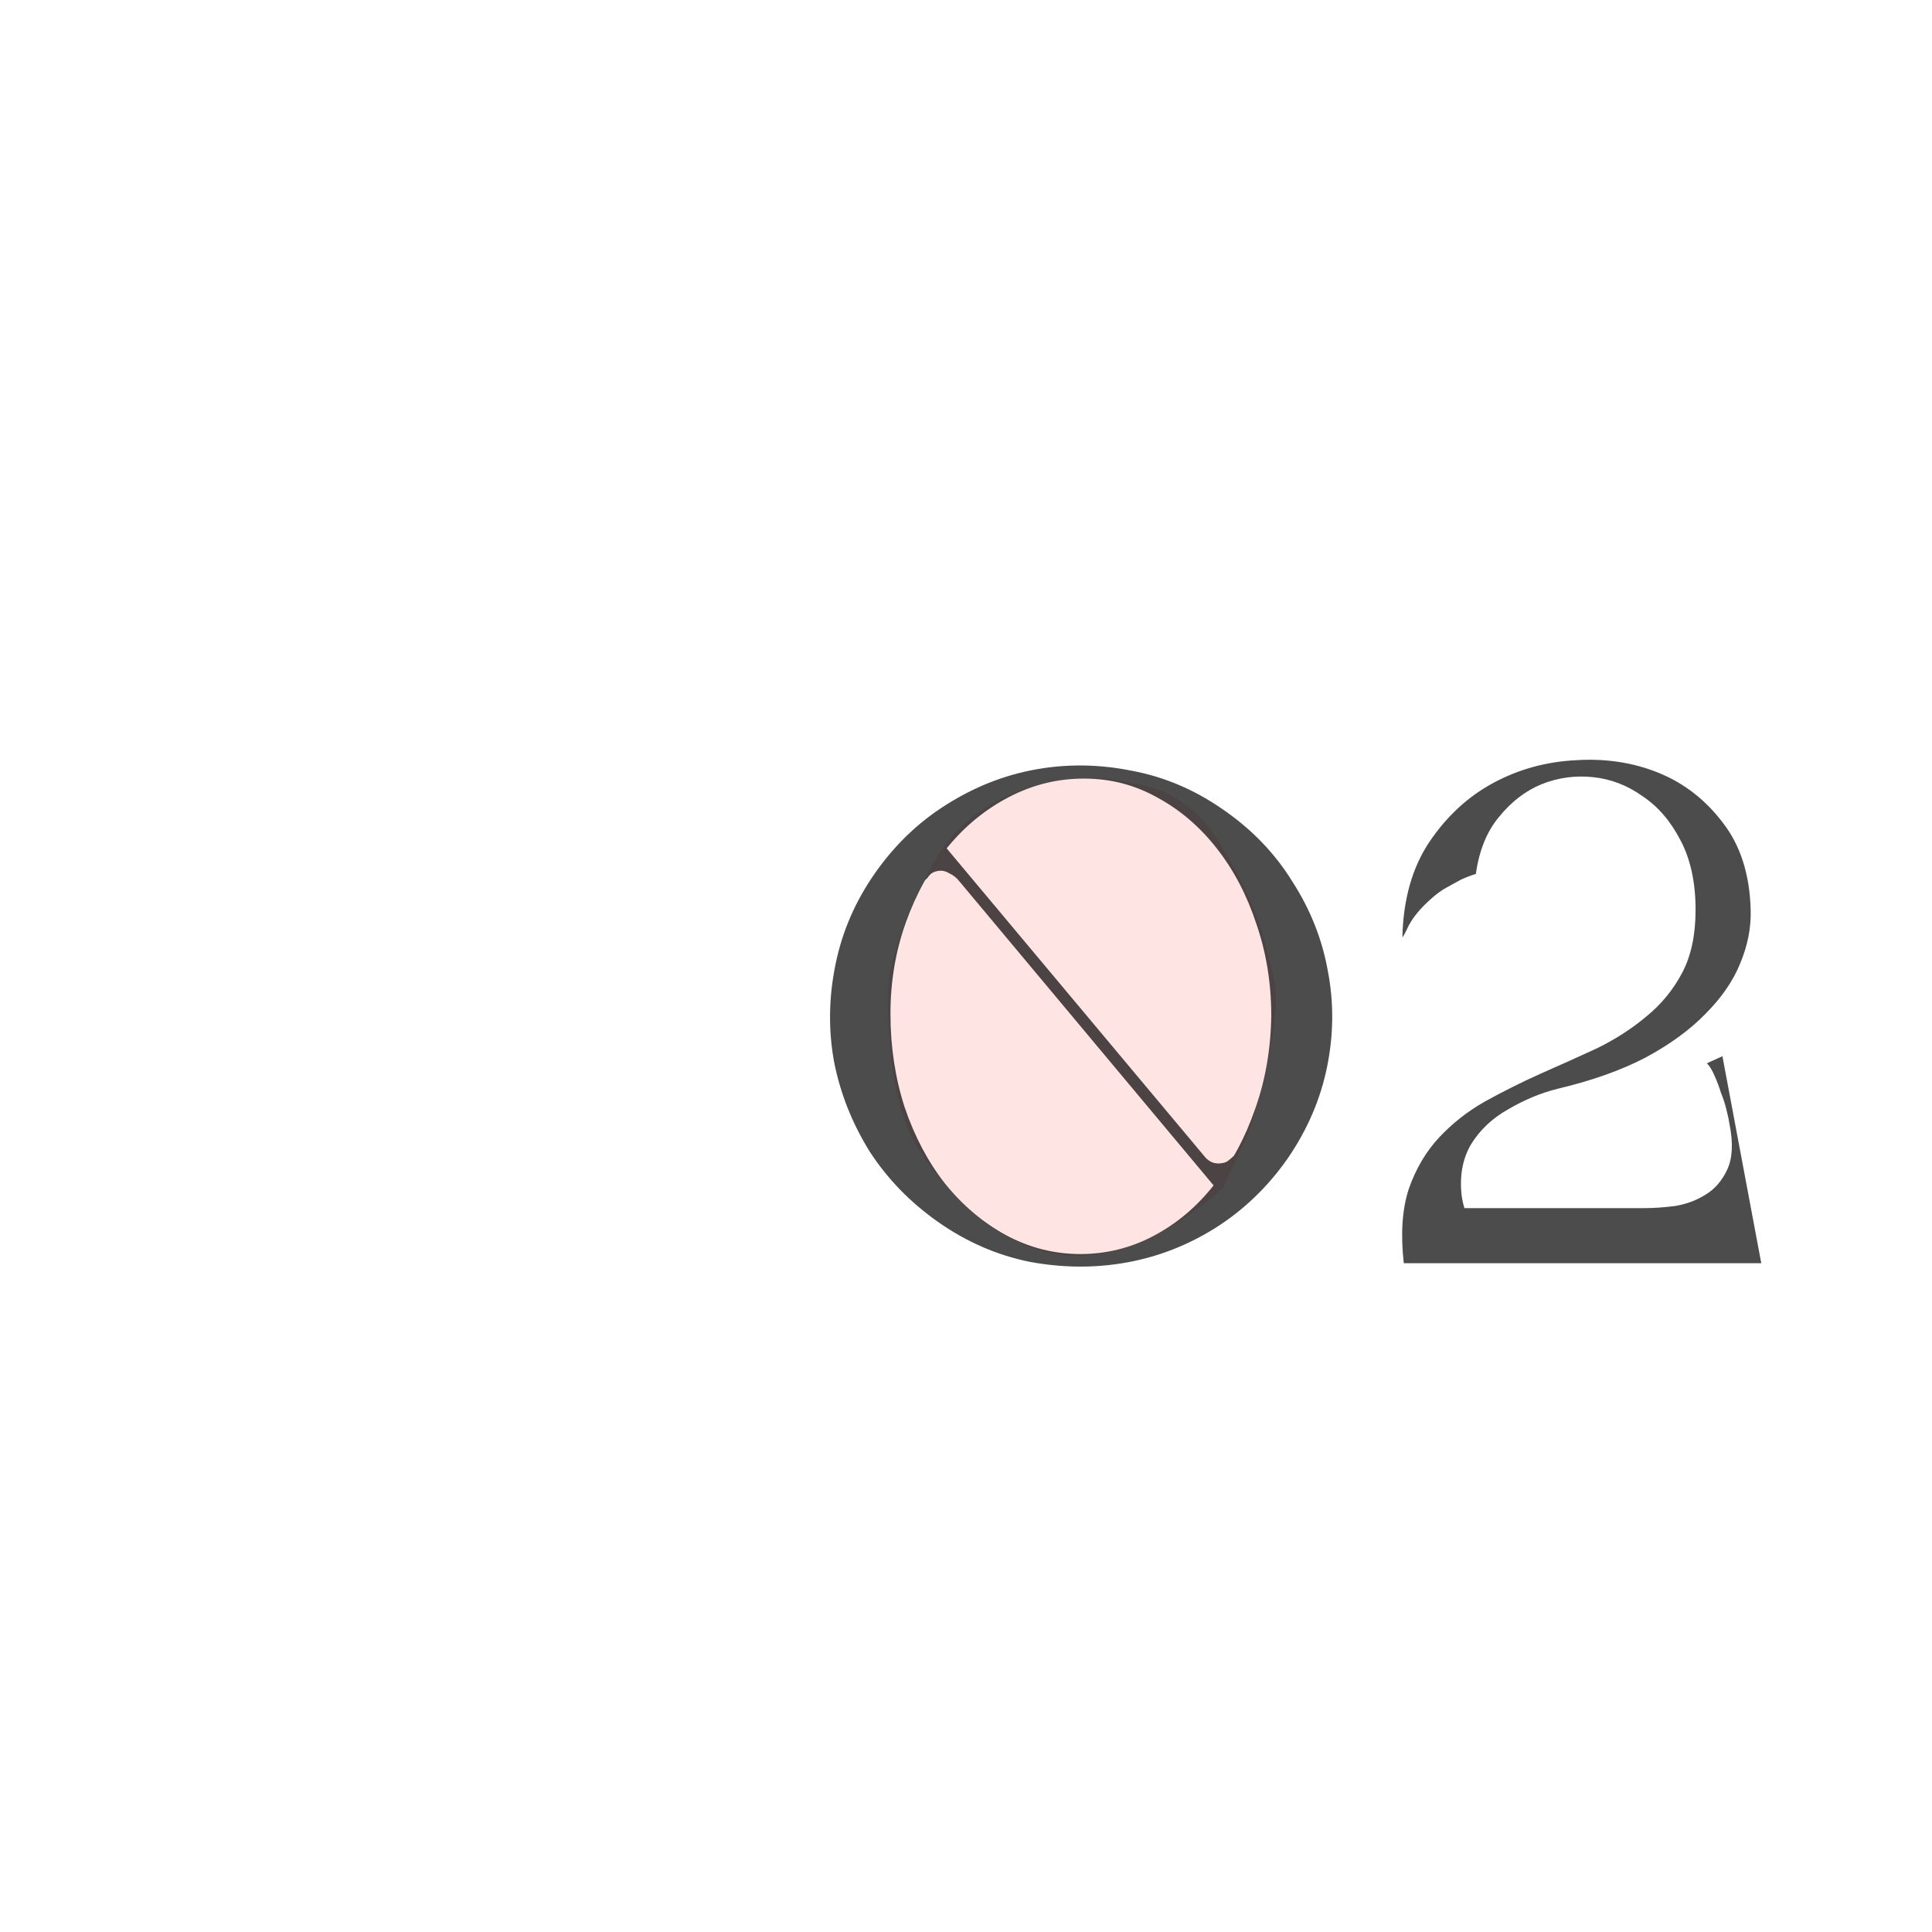 <?xml version="1.0" encoding="UTF-8"?> <svg xmlns="http://www.w3.org/2000/svg" width="260" height="260" viewBox="0 0 260 260" fill="none"> <g filter="url(#filter0_dddddd)"> <circle cx="129.759" cy="134.759" r="59.759" fill="white"></circle> </g> <path d="M119.5 133.5C119.5 133.5 119.5 126.5 126 115.5C132.5 104.5 147 103.5 152.5 105.5C152.5 105.5 159.5 105.5 164.5 114C169.5 122.5 170.206 126.5 171.5 132C172.794 137.5 168 152.5 168 152.5L164.5 160C162.5 161.5 154.6 169 145 169C135.4 169 128 161.5 123.5 154.5C119 147.5 119.5 133.5 119.5 133.5Z" fill="#FFE4E4"></path> <path opacity="0.7" d="M117.744 117.517C115.082 121.32 113.307 125.44 112.419 129.877C111.532 134.251 111.469 138.561 112.229 142.808C113.053 147.055 114.638 151.08 116.983 154.883C119.392 158.622 122.498 161.823 126.301 164.485C130.104 167.148 134.192 168.922 138.566 169.81C143.003 170.634 147.345 170.666 151.591 169.905C155.838 169.144 159.831 167.591 163.571 165.246C167.374 162.837 170.607 159.732 173.269 155.929C175.931 152.062 177.706 147.942 178.593 143.568C179.481 139.195 179.513 134.885 178.689 130.638C177.928 126.391 176.343 122.398 173.935 118.658C171.589 114.855 168.484 111.622 164.617 108.96C160.814 106.298 156.726 104.555 152.352 103.731C147.978 102.843 143.668 102.78 139.421 103.541C135.175 104.301 131.15 105.886 127.347 108.295C123.607 110.64 120.406 113.714 117.744 117.517ZM119.835 136.438C119.835 132.064 120.533 127.944 121.927 124.077C123.322 120.211 125.192 116.852 127.537 113.999C129.882 111.147 132.639 108.897 135.809 107.249C138.978 105.601 142.337 104.777 145.887 104.777C149.436 104.777 152.732 105.632 155.775 107.344C158.817 108.992 161.48 111.274 163.761 114.189C166.043 117.105 167.818 120.496 169.086 124.363C170.417 128.229 171.082 132.349 171.082 136.723C171.019 141.16 170.29 145.343 168.896 149.273C167.564 153.14 165.726 156.531 163.381 159.446C161.099 162.362 158.405 164.644 155.299 166.292C152.194 167.94 148.898 168.764 145.411 168.764C141.862 168.764 138.502 167.908 135.333 166.197C132.227 164.485 129.502 162.172 127.156 159.256C124.875 156.341 123.068 152.918 121.737 148.988C120.469 145.058 119.835 140.875 119.835 136.438ZM163.571 159.827L165.378 159.541L126.301 112.858H124.304L163.571 159.827ZM123.353 118.088L124.209 118.943C124.336 118.626 124.526 118.373 124.78 118.183C124.906 117.993 125.065 117.802 125.255 117.612C125.508 117.422 125.794 117.295 126.111 117.232C126.681 117.105 127.22 117.2 127.727 117.517C128.297 117.771 128.773 118.151 129.153 118.658L126.396 114.189L123.353 118.088ZM167.374 155.643L166.519 154.788C166.392 155.104 166.233 155.358 166.043 155.548C165.853 155.738 165.631 155.929 165.378 156.119C165.188 156.309 164.934 156.436 164.617 156.499C164.047 156.626 163.54 156.594 163.096 156.404C162.652 156.214 162.24 155.865 161.86 155.358L164.332 159.541L167.374 155.643ZM196.712 170H235.789L235.219 162.584H196.712V170ZM229.514 170H237.025L231.796 142.142L229.704 143.093C230.085 143.473 230.433 144.044 230.75 144.804C231.067 145.502 231.352 146.262 231.606 147.086C231.923 147.847 232.176 148.639 232.367 149.463C232.557 150.224 232.684 150.826 232.747 151.27C233.254 153.805 233.159 155.833 232.462 157.355C231.764 158.876 230.782 160.017 229.514 160.777C228.31 161.538 226.947 162.045 225.426 162.299C223.905 162.489 222.542 162.584 221.338 162.584L229.514 170ZM188.916 170H201.371C198.646 166.641 197.093 163.63 196.712 160.968C196.396 158.305 196.808 155.992 197.948 154.027C199.153 152.062 200.832 150.477 202.988 149.273C205.143 148.005 207.361 147.086 209.643 146.516C214.207 145.438 218.137 144.044 221.433 142.332C224.729 140.558 227.423 138.593 229.514 136.438C231.669 134.282 233.222 132.032 234.173 129.687C235.187 127.278 235.663 124.87 235.599 122.461C235.472 117.707 234.236 113.809 231.891 110.767C229.546 107.661 226.662 105.411 223.239 104.016C219.816 102.622 216.108 102.051 212.115 102.305C208.122 102.495 204.414 103.509 200.991 105.347C197.568 107.185 194.684 109.848 192.339 113.334C190.057 116.757 188.853 121.003 188.726 126.074C188.726 126.264 189.011 125.757 189.582 124.553C190.215 123.349 191.261 122.113 192.719 120.845C193.353 120.274 194.019 119.799 194.716 119.419C195.413 119.038 196.047 118.69 196.617 118.373C197.315 118.056 197.98 117.802 198.614 117.612C199.058 114.443 200.104 111.876 201.752 109.911C203.4 107.883 205.301 106.425 207.456 105.537C209.675 104.65 211.988 104.333 214.397 104.587C216.806 104.84 219.024 105.696 221.052 107.154C223.144 108.548 224.855 110.545 226.187 113.144C227.518 115.679 228.183 118.785 228.183 122.461C228.183 125.821 227.581 128.641 226.377 130.923C225.172 133.205 223.556 135.17 221.528 136.818C219.563 138.466 217.344 139.892 214.872 141.096C212.4 142.237 209.865 143.378 207.266 144.519C204.731 145.66 202.259 146.896 199.85 148.227C197.505 149.558 195.445 151.175 193.67 153.076C191.895 154.978 190.532 157.291 189.582 160.017C188.694 162.742 188.472 166.07 188.916 170Z" fill="black"></path> <defs> <filter id="filter0_dddddd" x="0.094" y="0.583" width="259.33" height="259.33" filterUnits="userSpaceOnUse" color-interpolation-filters="sRGB"> <feFlood flood-opacity="0" result="BackgroundImageFix"></feFlood> <feColorMatrix in="SourceAlpha" type="matrix" values="0 0 0 0 0 0 0 0 0 0 0 0 0 0 0 0 0 0 127 0"></feColorMatrix> <feOffset dy="-0.125"></feOffset> <feGaussianBlur stdDeviation="0.967"></feGaussianBlur> <feColorMatrix type="matrix" values="0 0 0 0 0 0 0 0 0 0 0 0 0 0 0 0 0 0 0.011 0"></feColorMatrix> <feBlend mode="normal" in2="BackgroundImageFix" result="effect1_dropShadow"></feBlend> <feColorMatrix in="SourceAlpha" type="matrix" values="0 0 0 0 0 0 0 0 0 0 0 0 0 0 0 0 0 0 127 0"></feColorMatrix> <feOffset dy="-0.3"></feOffset> <feGaussianBlur stdDeviation="2.324"></feGaussianBlur> <feColorMatrix type="matrix" values="0 0 0 0 0 0 0 0 0 0 0 0 0 0 0 0 0 0 0.016 0"></feColorMatrix> <feBlend mode="normal" in2="effect1_dropShadow" result="effect2_dropShadow"></feBlend> <feColorMatrix in="SourceAlpha" type="matrix" values="0 0 0 0 0 0 0 0 0 0 0 0 0 0 0 0 0 0 127 0"></feColorMatrix> <feOffset dy="-0.565"></feOffset> <feGaussianBlur stdDeviation="4.377"></feGaussianBlur> <feColorMatrix type="matrix" values="0 0 0 0 0 0 0 0 0 0 0 0 0 0 0 0 0 0 0.02 0"></feColorMatrix> <feBlend mode="normal" in2="effect2_dropShadow" result="effect3_dropShadow"></feBlend> <feColorMatrix in="SourceAlpha" type="matrix" values="0 0 0 0 0 0 0 0 0 0 0 0 0 0 0 0 0 0 127 0"></feColorMatrix> <feOffset dy="-1.007"></feOffset> <feGaussianBlur stdDeviation="7.807"></feGaussianBlur> <feColorMatrix type="matrix" values="0 0 0 0 0 0 0 0 0 0 0 0 0 0 0 0 0 0 0.024 0"></feColorMatrix> <feBlend mode="normal" in2="effect3_dropShadow" result="effect4_dropShadow"></feBlend> <feColorMatrix in="SourceAlpha" type="matrix" values="0 0 0 0 0 0 0 0 0 0 0 0 0 0 0 0 0 0 127 0"></feColorMatrix> <feOffset dy="-1.884"></feOffset> <feGaussianBlur stdDeviation="14.603"></feGaussianBlur> <feColorMatrix type="matrix" values="0 0 0 0 0 0 0 0 0 0 0 0 0 0 0 0 0 0 0.029 0"></feColorMatrix> <feBlend mode="normal" in2="effect4_dropShadow" result="effect5_dropShadow"></feBlend> <feColorMatrix in="SourceAlpha" type="matrix" values="0 0 0 0 0 0 0 0 0 0 0 0 0 0 0 0 0 0 127 0"></feColorMatrix> <feOffset dy="-4.51"></feOffset> <feGaussianBlur stdDeviation="34.953"></feGaussianBlur> <feColorMatrix type="matrix" values="0 0 0 0 0 0 0 0 0 0 0 0 0 0 0 0 0 0 0.04 0"></feColorMatrix> <feBlend mode="normal" in2="effect5_dropShadow" result="effect6_dropShadow"></feBlend> <feBlend mode="normal" in="SourceGraphic" in2="effect6_dropShadow" result="shape"></feBlend> </filter> </defs> </svg> 